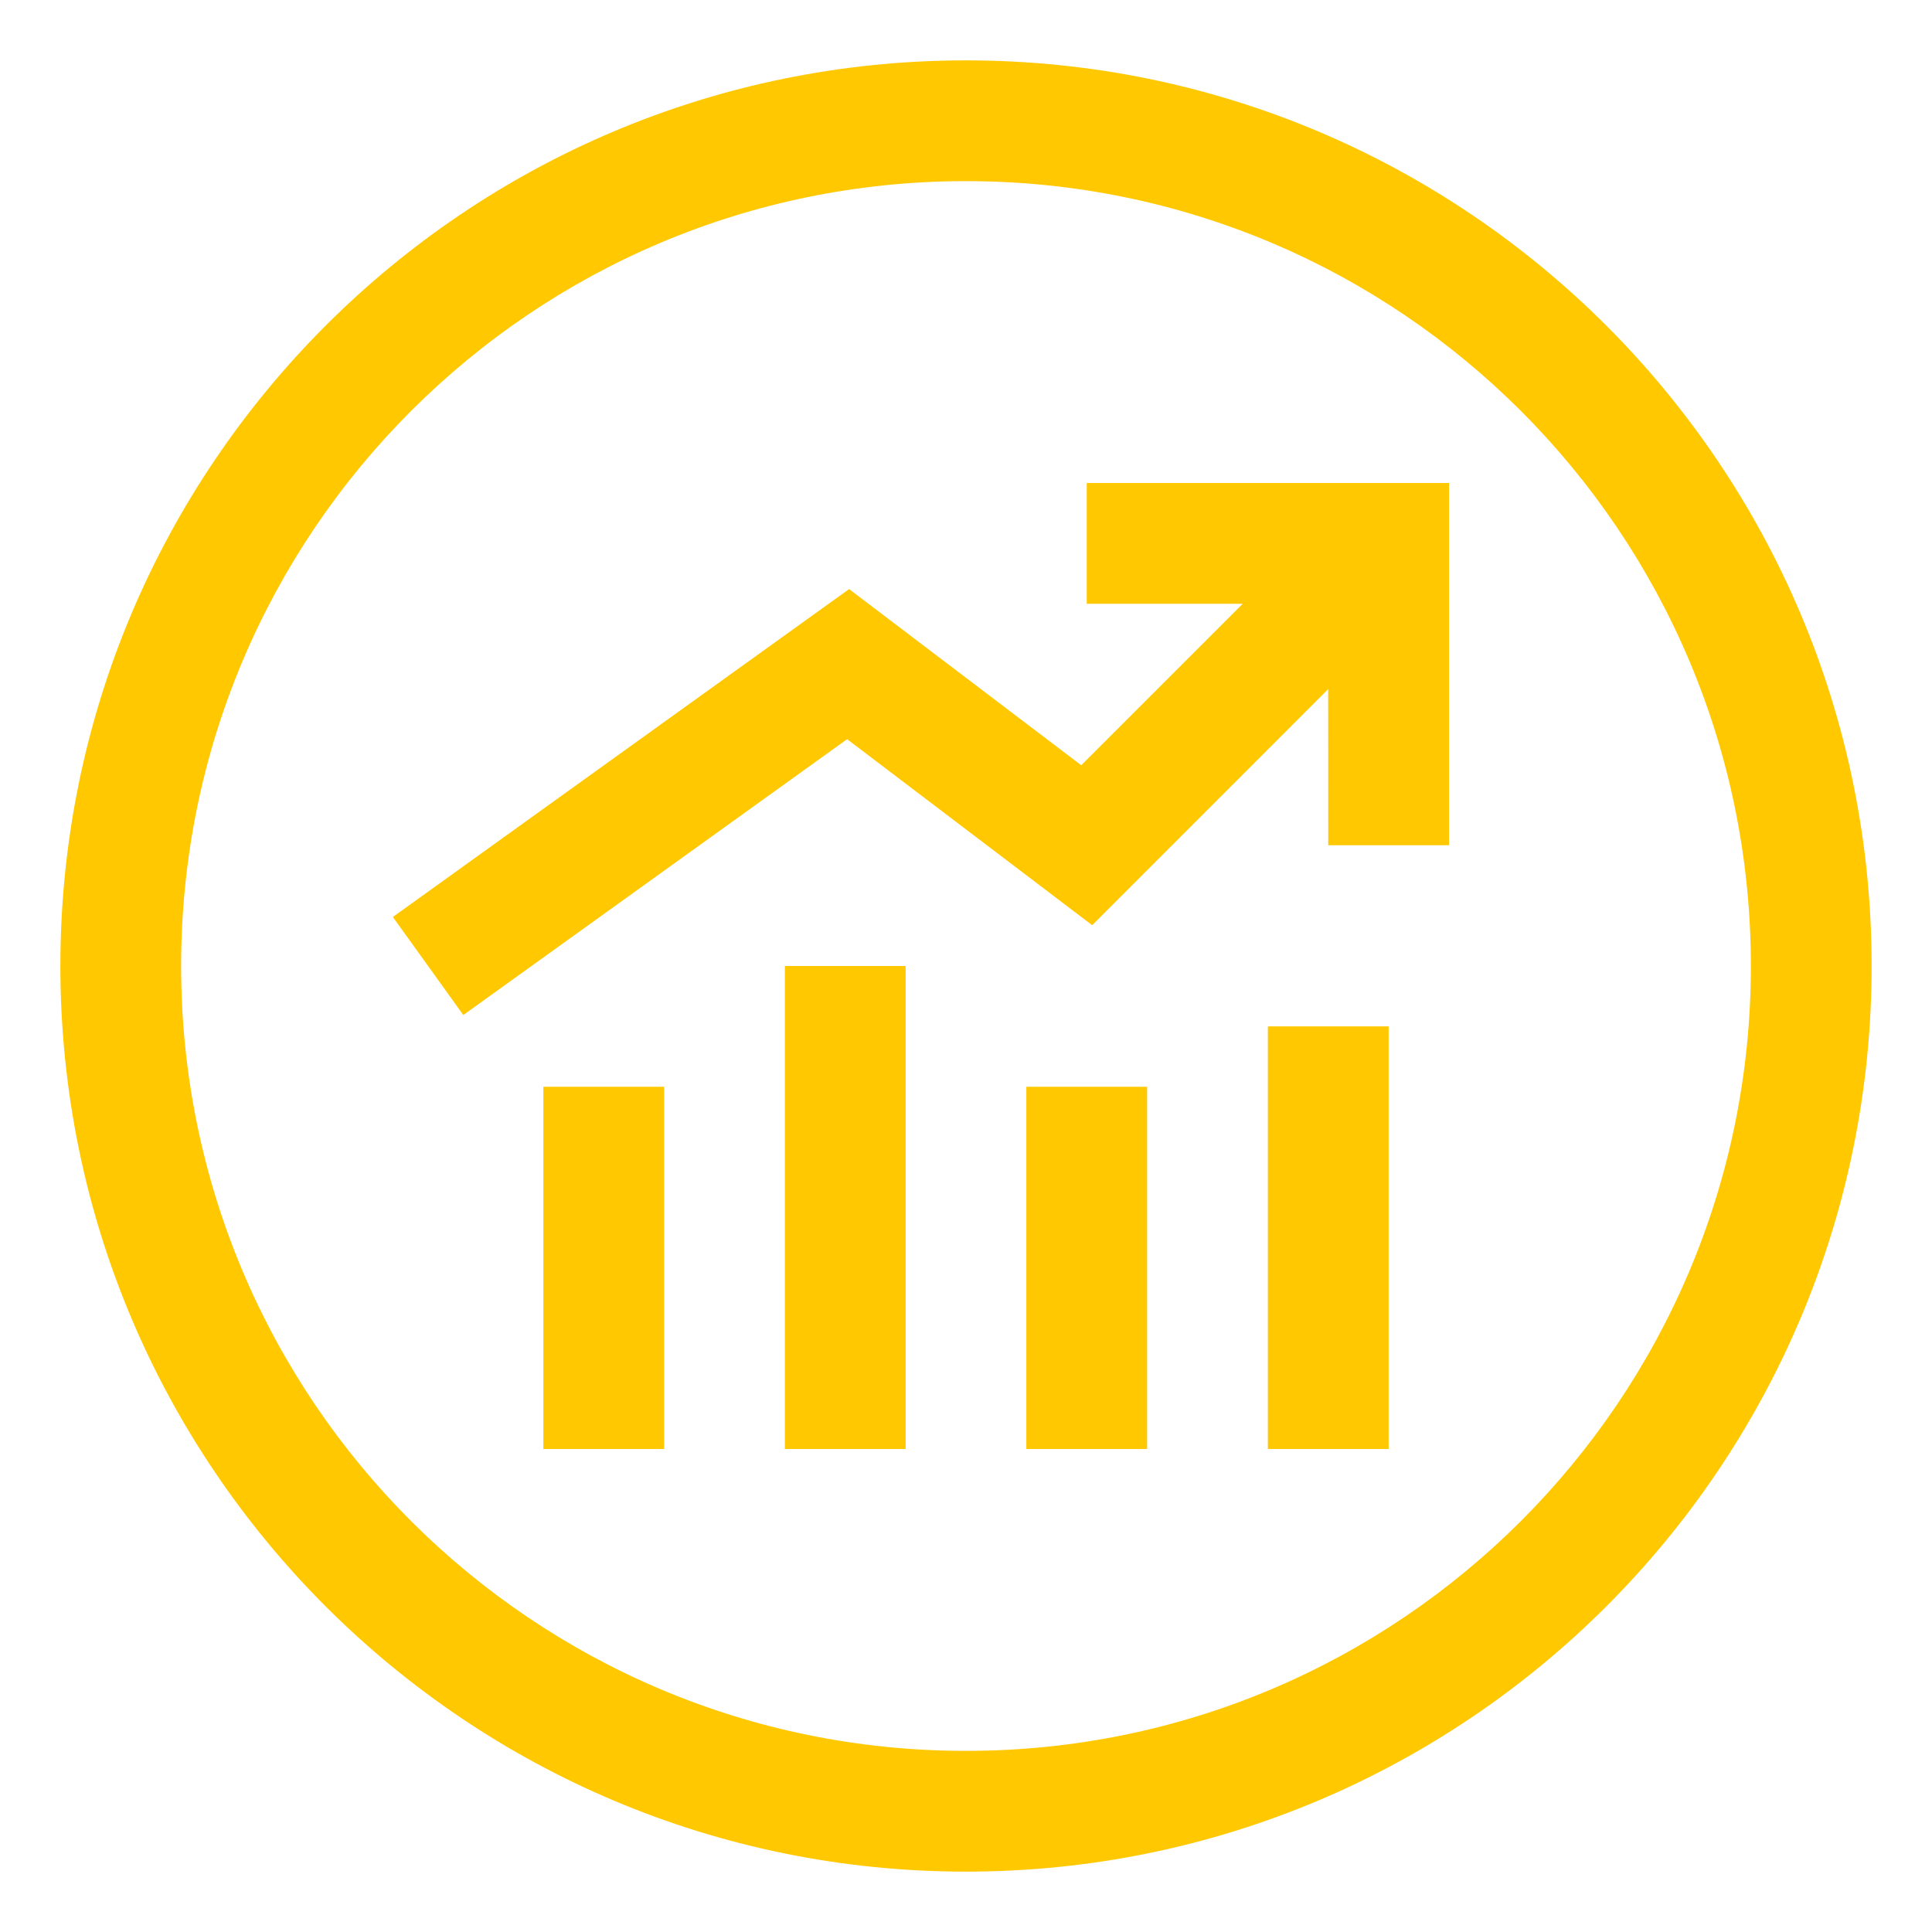 <?xml version="1.0" encoding="UTF-8"?>
<svg width="32px" height="32px" viewBox="0 0 32 32" version="1.1" xmlns="http://www.w3.org/2000/svg" xmlns:xlink="http://www.w3.org/1999/xlink">
    <title>数据迁移-32px</title>
    <g id="数据迁移-32px" stroke="none" stroke-width="1" fill="none" fill-rule="evenodd">
        <g id="编组">
            <rect id="矩形" x="0" y="0" width="32" height="32"></rect>
            <path d="M16,1 C24.284,1 31,7.716 31,16 C31,24.284 24.284,31 16,31 C7.716,31 1,24.284 1,16 C1,7.716 7.716,1 16,1 Z M16,3 C8.82,3 3,8.82 3,16 C3,23.18 8.82,29 16,29 C23.18,29 29,23.18 29,16 C29,8.82 23.18,3 16,3 Z M11,18 L11,24 L9,24 L9,18 L11,18 Z M19,18 L19,24 L17,24 L17,18 L19,18 Z M15,16 L15,24 L13,24 L13,16 L15,16 Z M23,17 L23,24 L21,24 L21,17 L23,17 Z M24,8 L24,14 L22,14 L21.999,11.414 L18.09,15.324 L14.031,12.243 L7.674,16.812 L6.507,15.188 L14.064,9.757 L17.909,12.675 L20.584,10 L18,10 L18,8 L24,8 Z" id="形状结合" fill="#ffc800" fill-rule="nonzero"></path>
        </g>
    </g>
</svg>